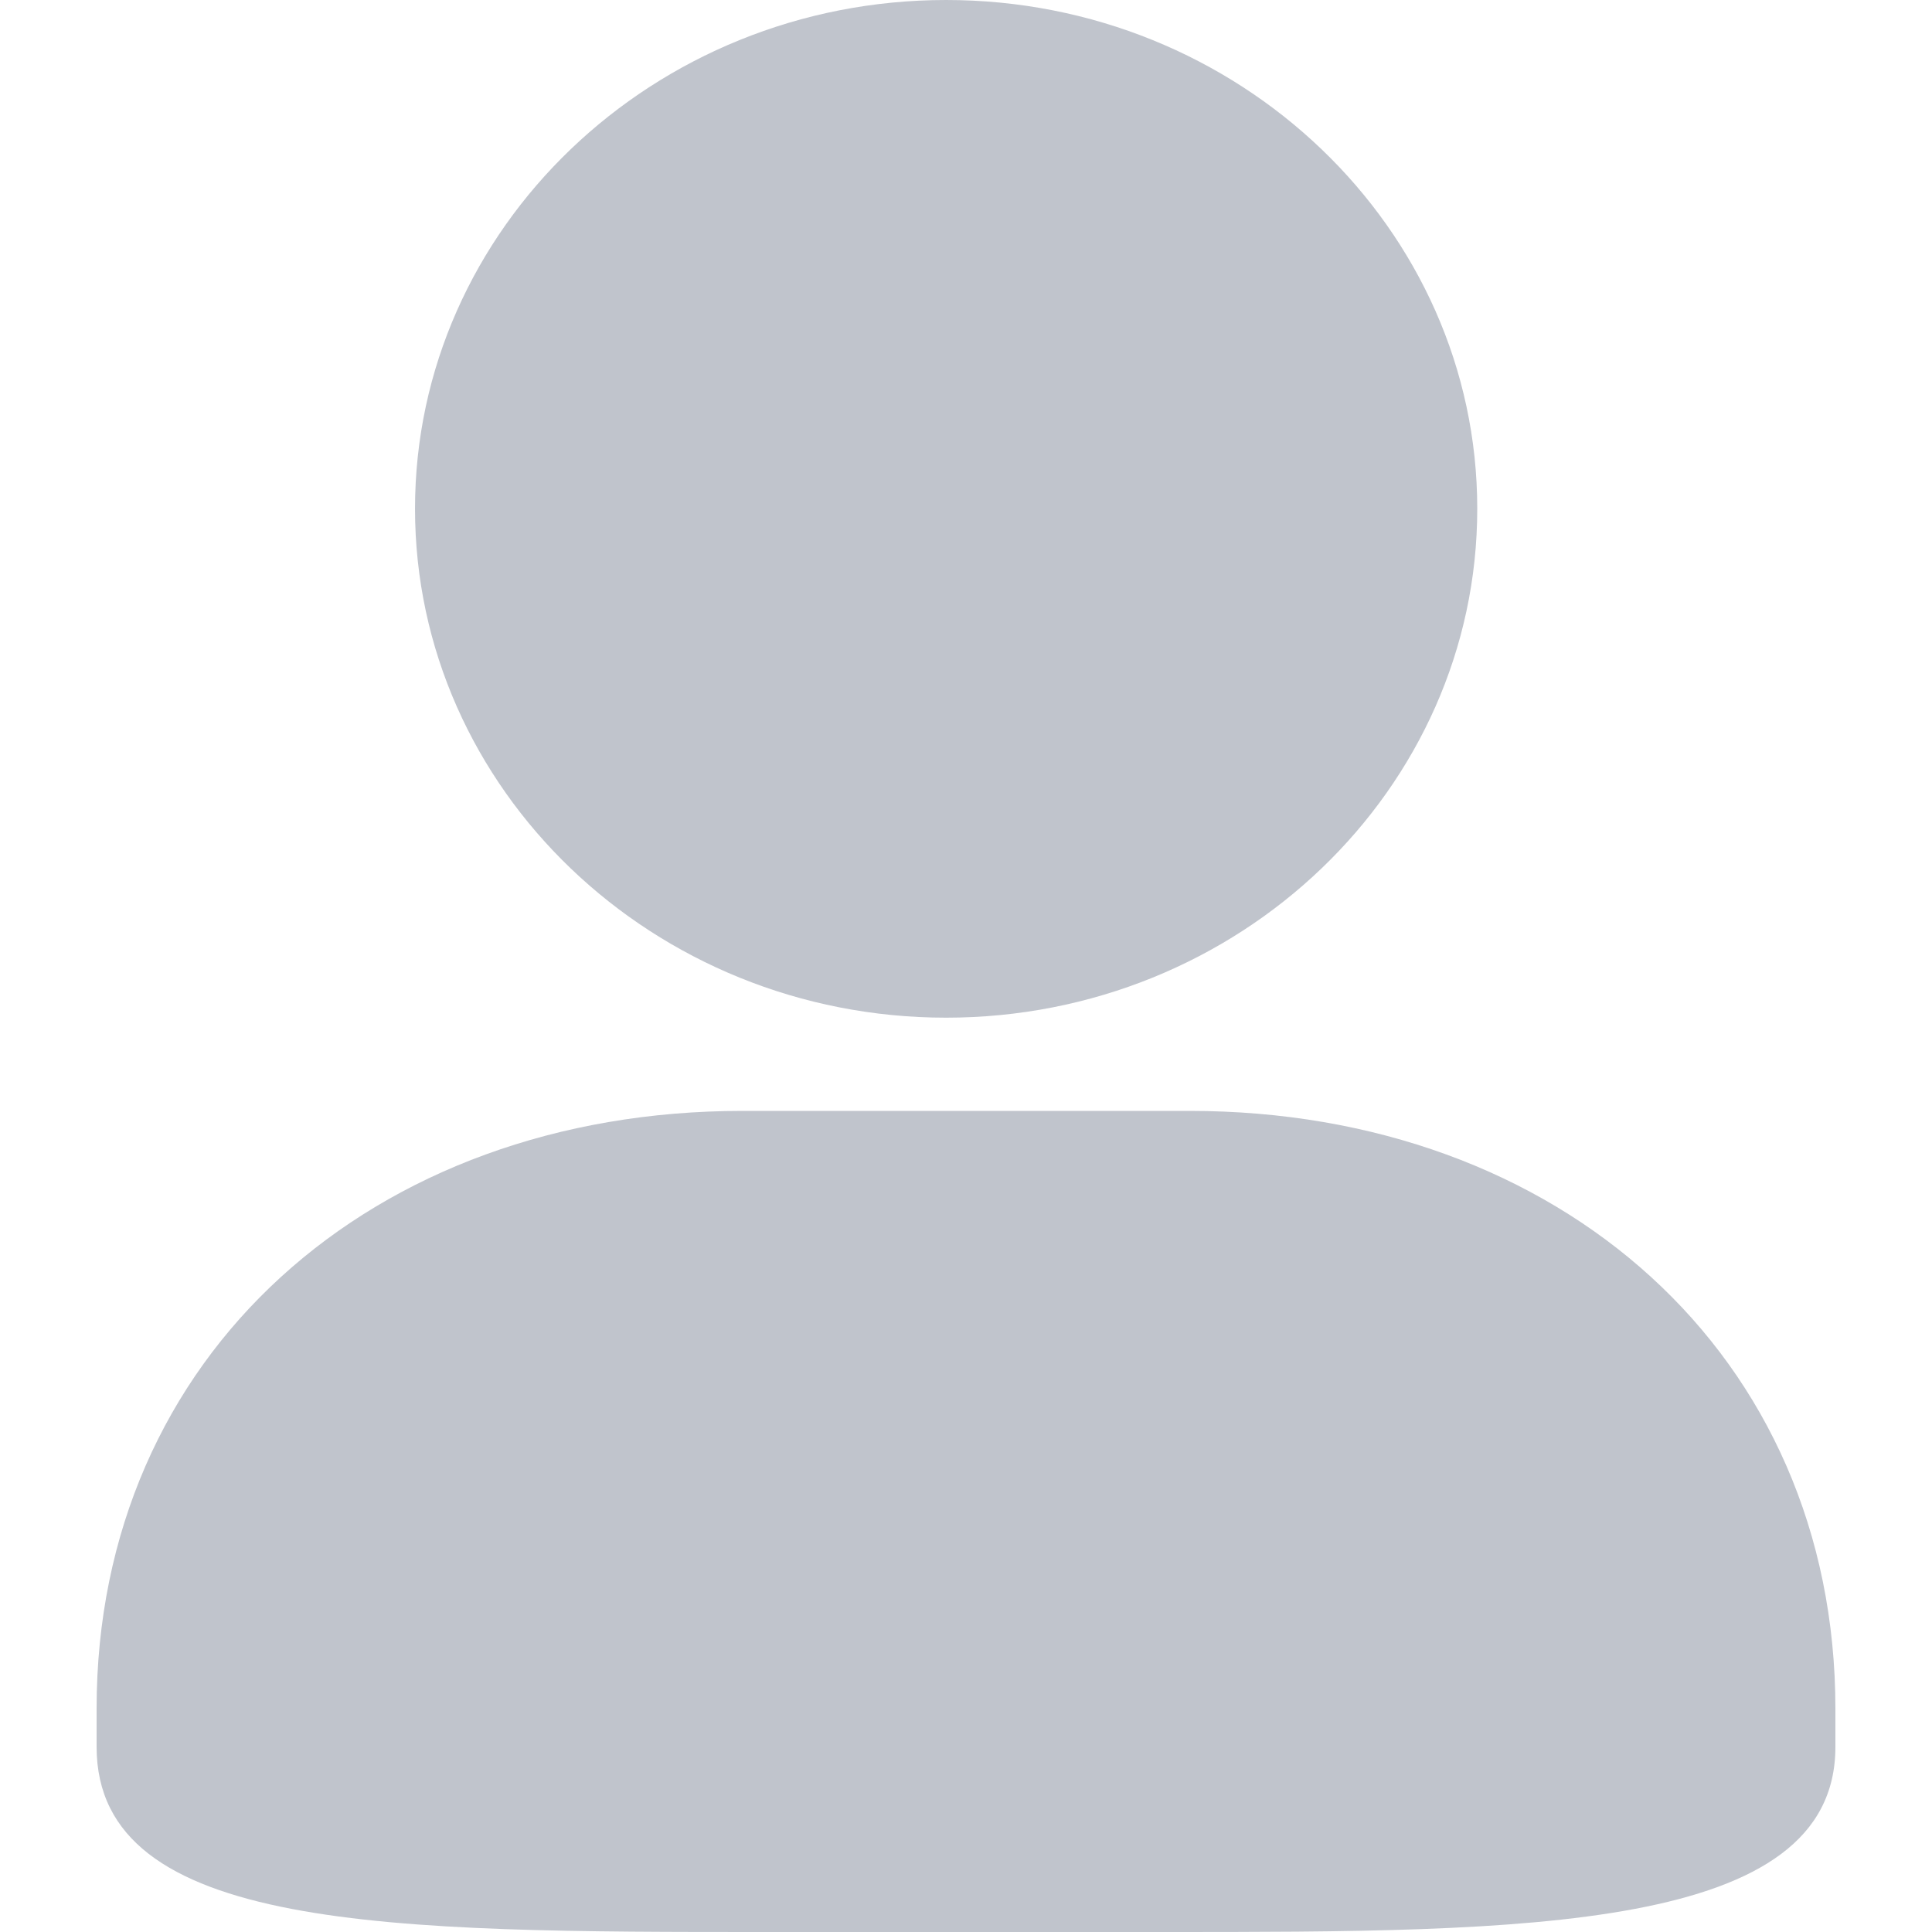 <svg xmlns="http://www.w3.org/2000/svg" viewBox="0 0 16 16"><path d="M6.148 9.2C3.087 9.2.8 11.219.8 14.15v.316C.8 16 3.25 16 6.353 16h3.294c2.98 0 5.553 0 5.553-1.533v-.316c0-2.932-2.287-4.951-5.348-4.951H6.148Zm1.687-.772c2.425 0 4.399-1.89 4.399-4.215C12.234 1.89 10.26 0 7.835 0 5.411 0 3.437 1.89 3.437 4.213c0 2.325 1.974 4.215 4.398 4.215Z" fill-rule="nonzero" fill="#C0C4CC" data-follow-fill="#C0C4CC"/></svg>
